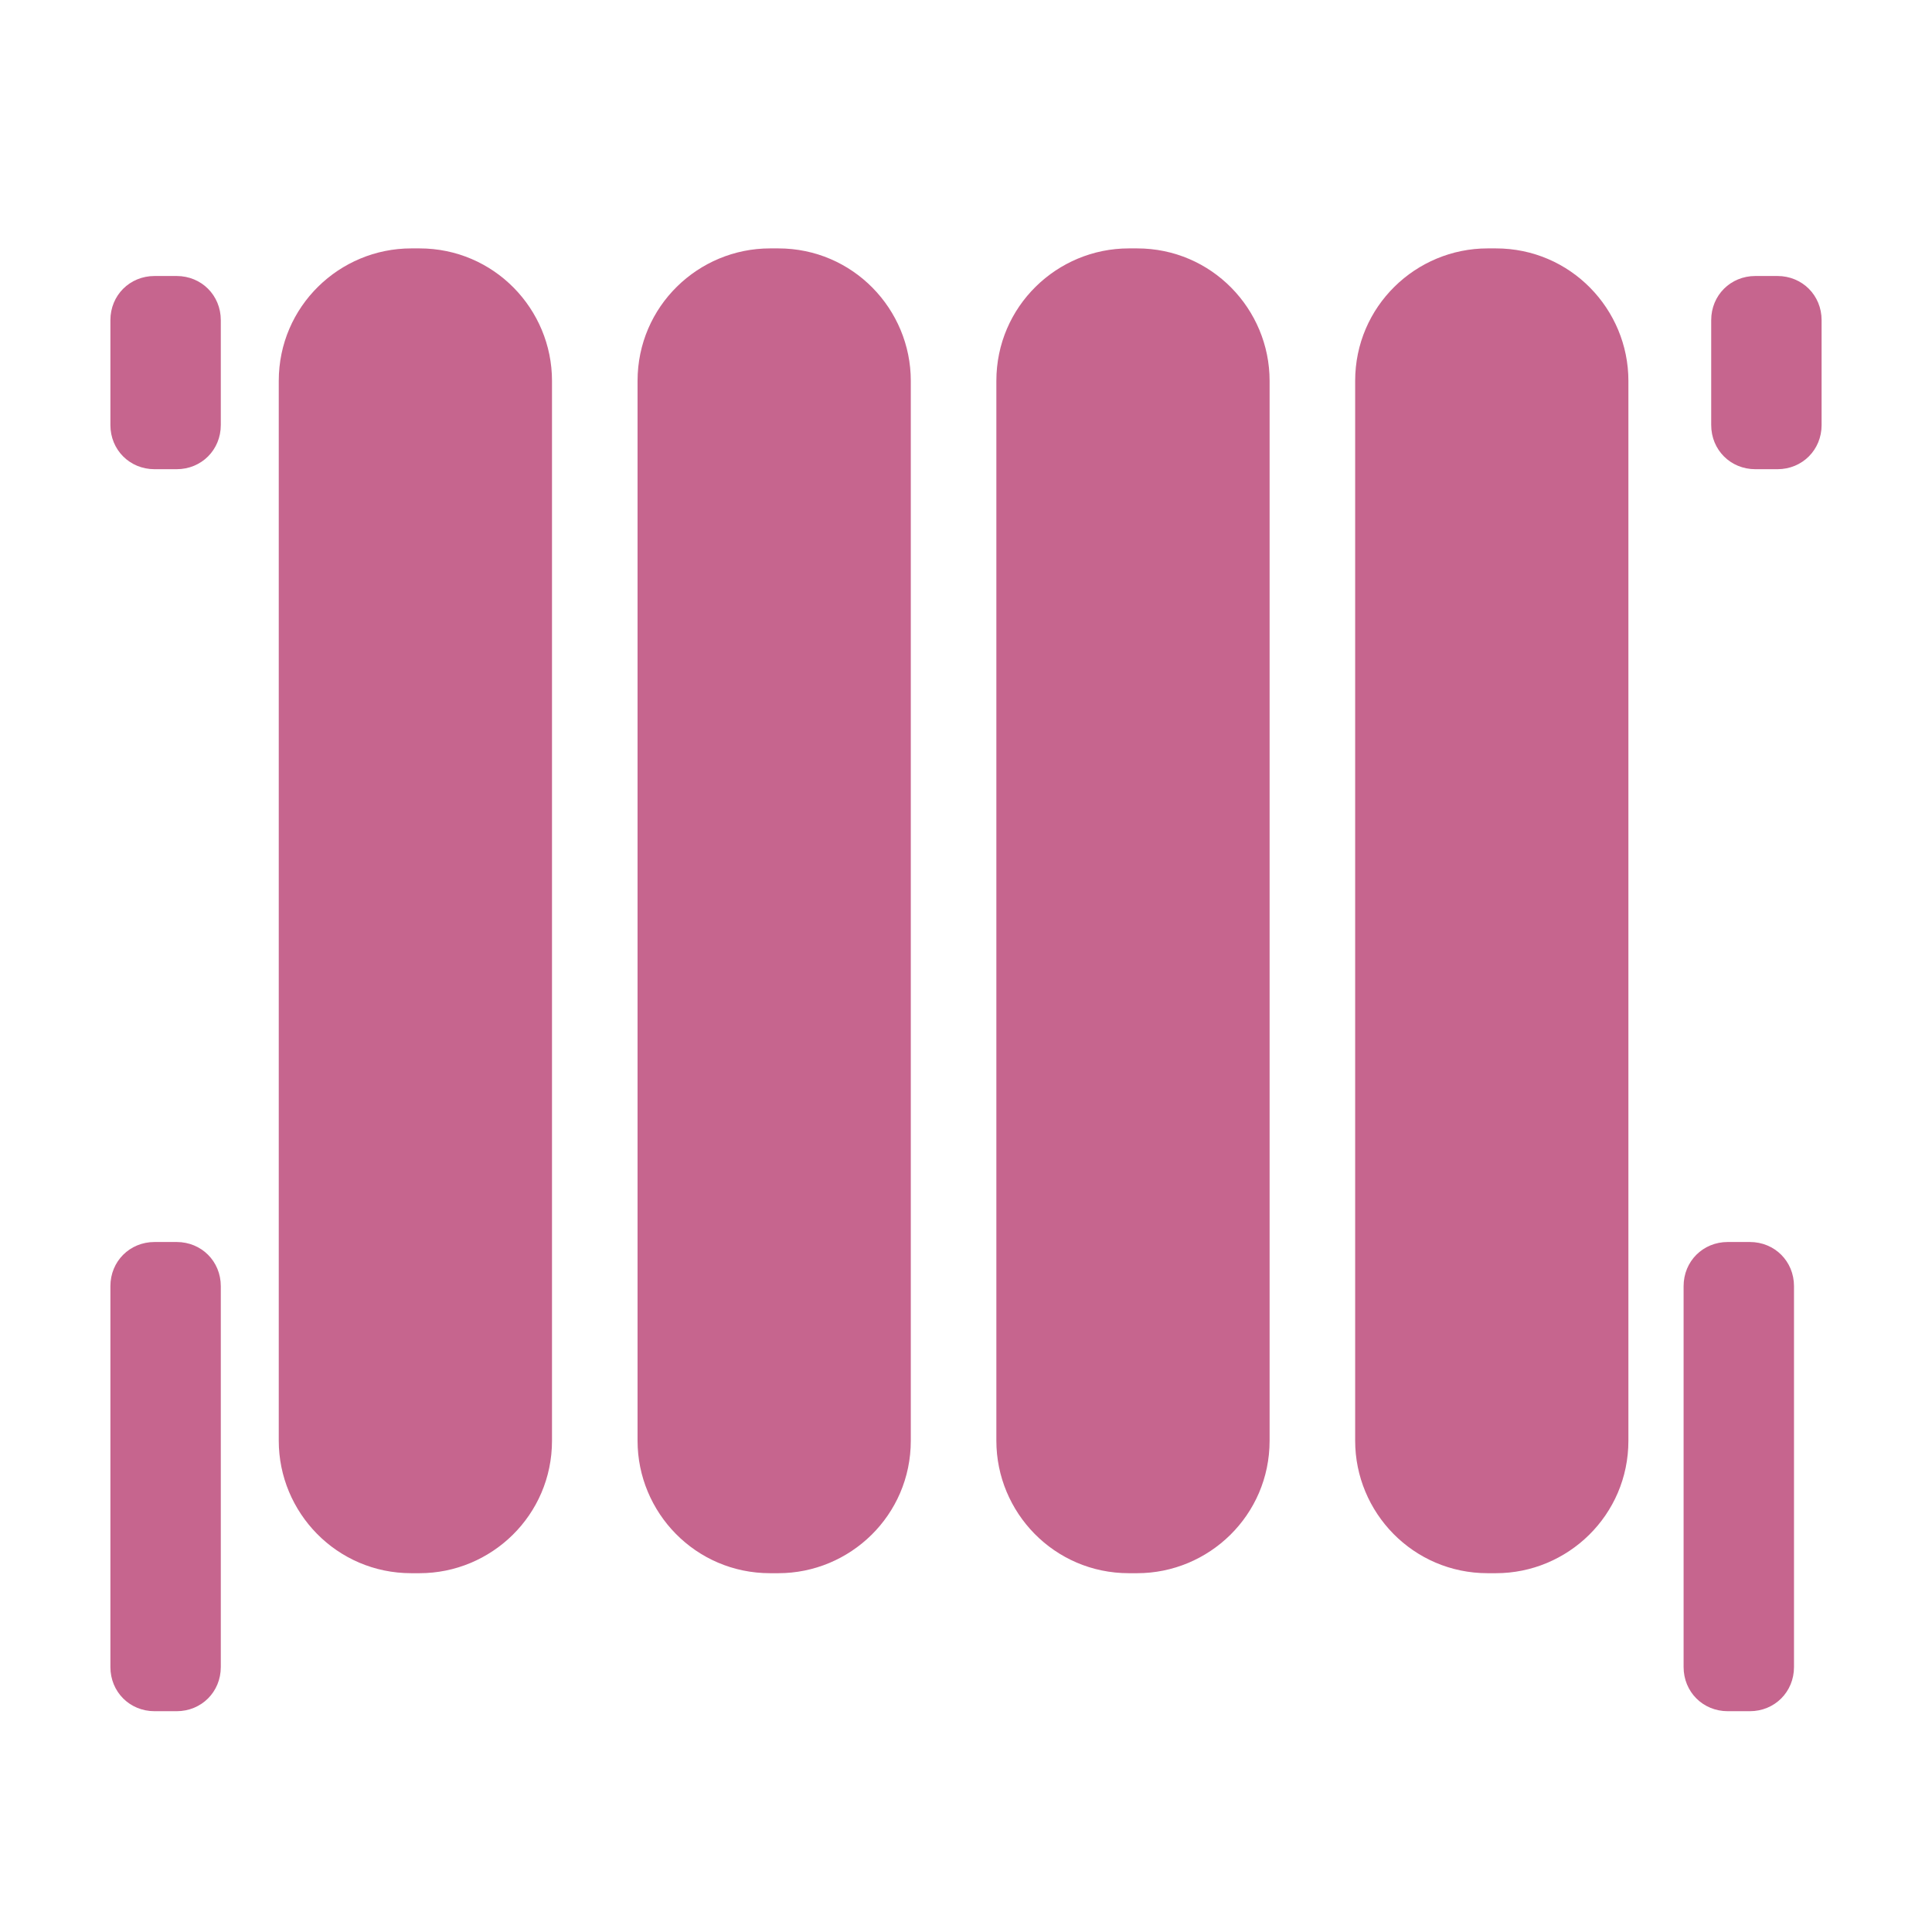 <?xml version="1.0" encoding="utf-8"?>
<!-- Generator: Adobe Illustrator 19.1.0, SVG Export Plug-In . SVG Version: 6.00 Build 0)  -->
<svg version="1.1" id="Layer_1" xmlns="http://www.w3.org/2000/svg" xmlns:xlink="http://www.w3.org/1999/xlink" x="0px" y="0px"
	 viewBox="0 0 70 70" style="enable-background:new 0 0 70 70;" xml:space="preserve">
<style type="text/css">
	.st0{fill:#C6658E;}
</style>
<g id="Layer_7">
	<g>
		<path class="st0" d="M20,52.2c0,2.7-2.2,4.8-4.8,4.8h-0.3c-2.7,0-4.8-2.2-4.8-4.8V13.8c0-2.7,2.2-4.8,4.8-4.8h0.3
			c2.7,0,4.8,2.2,4.8,4.8V52.2z"/>
		<path class="st0" d="M33,52.2c0,2.7-2.2,4.8-4.8,4.8h-0.3c-2.7,0-4.8-2.2-4.8-4.8V13.8c0-2.7,2.2-4.8,4.8-4.8h0.3
			c2.7,0,4.8,2.2,4.8,4.8V52.2z"/>
		<path class="st0" d="M46,52.2c0,2.7-2.2,4.8-4.8,4.8h-0.3c-2.7,0-4.8-2.2-4.8-4.8V13.8c0-2.7,2.2-4.8,4.8-4.8h0.3
			c2.7,0,4.8,2.2,4.8,4.8V52.2z"/>
		<path class="st0" d="M59,52.2c0,2.7-2.2,4.8-4.8,4.8h-0.3c-2.7,0-4.8-2.2-4.8-4.8V13.8c0-2.7,2.2-4.8,4.8-4.8h0.3
			c2.7,0,4.8,2.2,4.8,4.8V52.2z"/>
		<path class="st0" d="M8,46.6C8,45.7,7.3,45,6.4,45H5.6C4.7,45,4,45.7,4,46.6v13.8C4,61.3,4.7,62,5.6,62h0.8C7.3,62,8,61.3,8,60.4
			V46.6z"/>
		<path class="st0" d="M8,11.6C8,10.7,7.3,10,6.4,10H5.6C4.7,10,4,10.7,4,11.6v3.8C4,16.3,4.7,17,5.6,17h0.8C7.3,17,8,16.3,8,15.4
			V11.6z"/>
		<path class="st0" d="M66,11.6c0-0.9-0.7-1.6-1.6-1.6h-0.8c-0.9,0-1.6,0.7-1.6,1.6v3.8c0,0.9,0.7,1.6,1.6,1.6h0.8
			c0.9,0,1.6-0.7,1.6-1.6V11.6z"/>
		<path class="st0" d="M65,46.6c0-0.9-0.7-1.6-1.6-1.6h-0.8c-0.9,0-1.6,0.7-1.6,1.6v13.8c0,0.9,0.7,1.6,1.6,1.6h0.8
			c0.9,0,1.6-0.7,1.6-1.6V46.6z"/>
	</g>
</g>
</svg>
